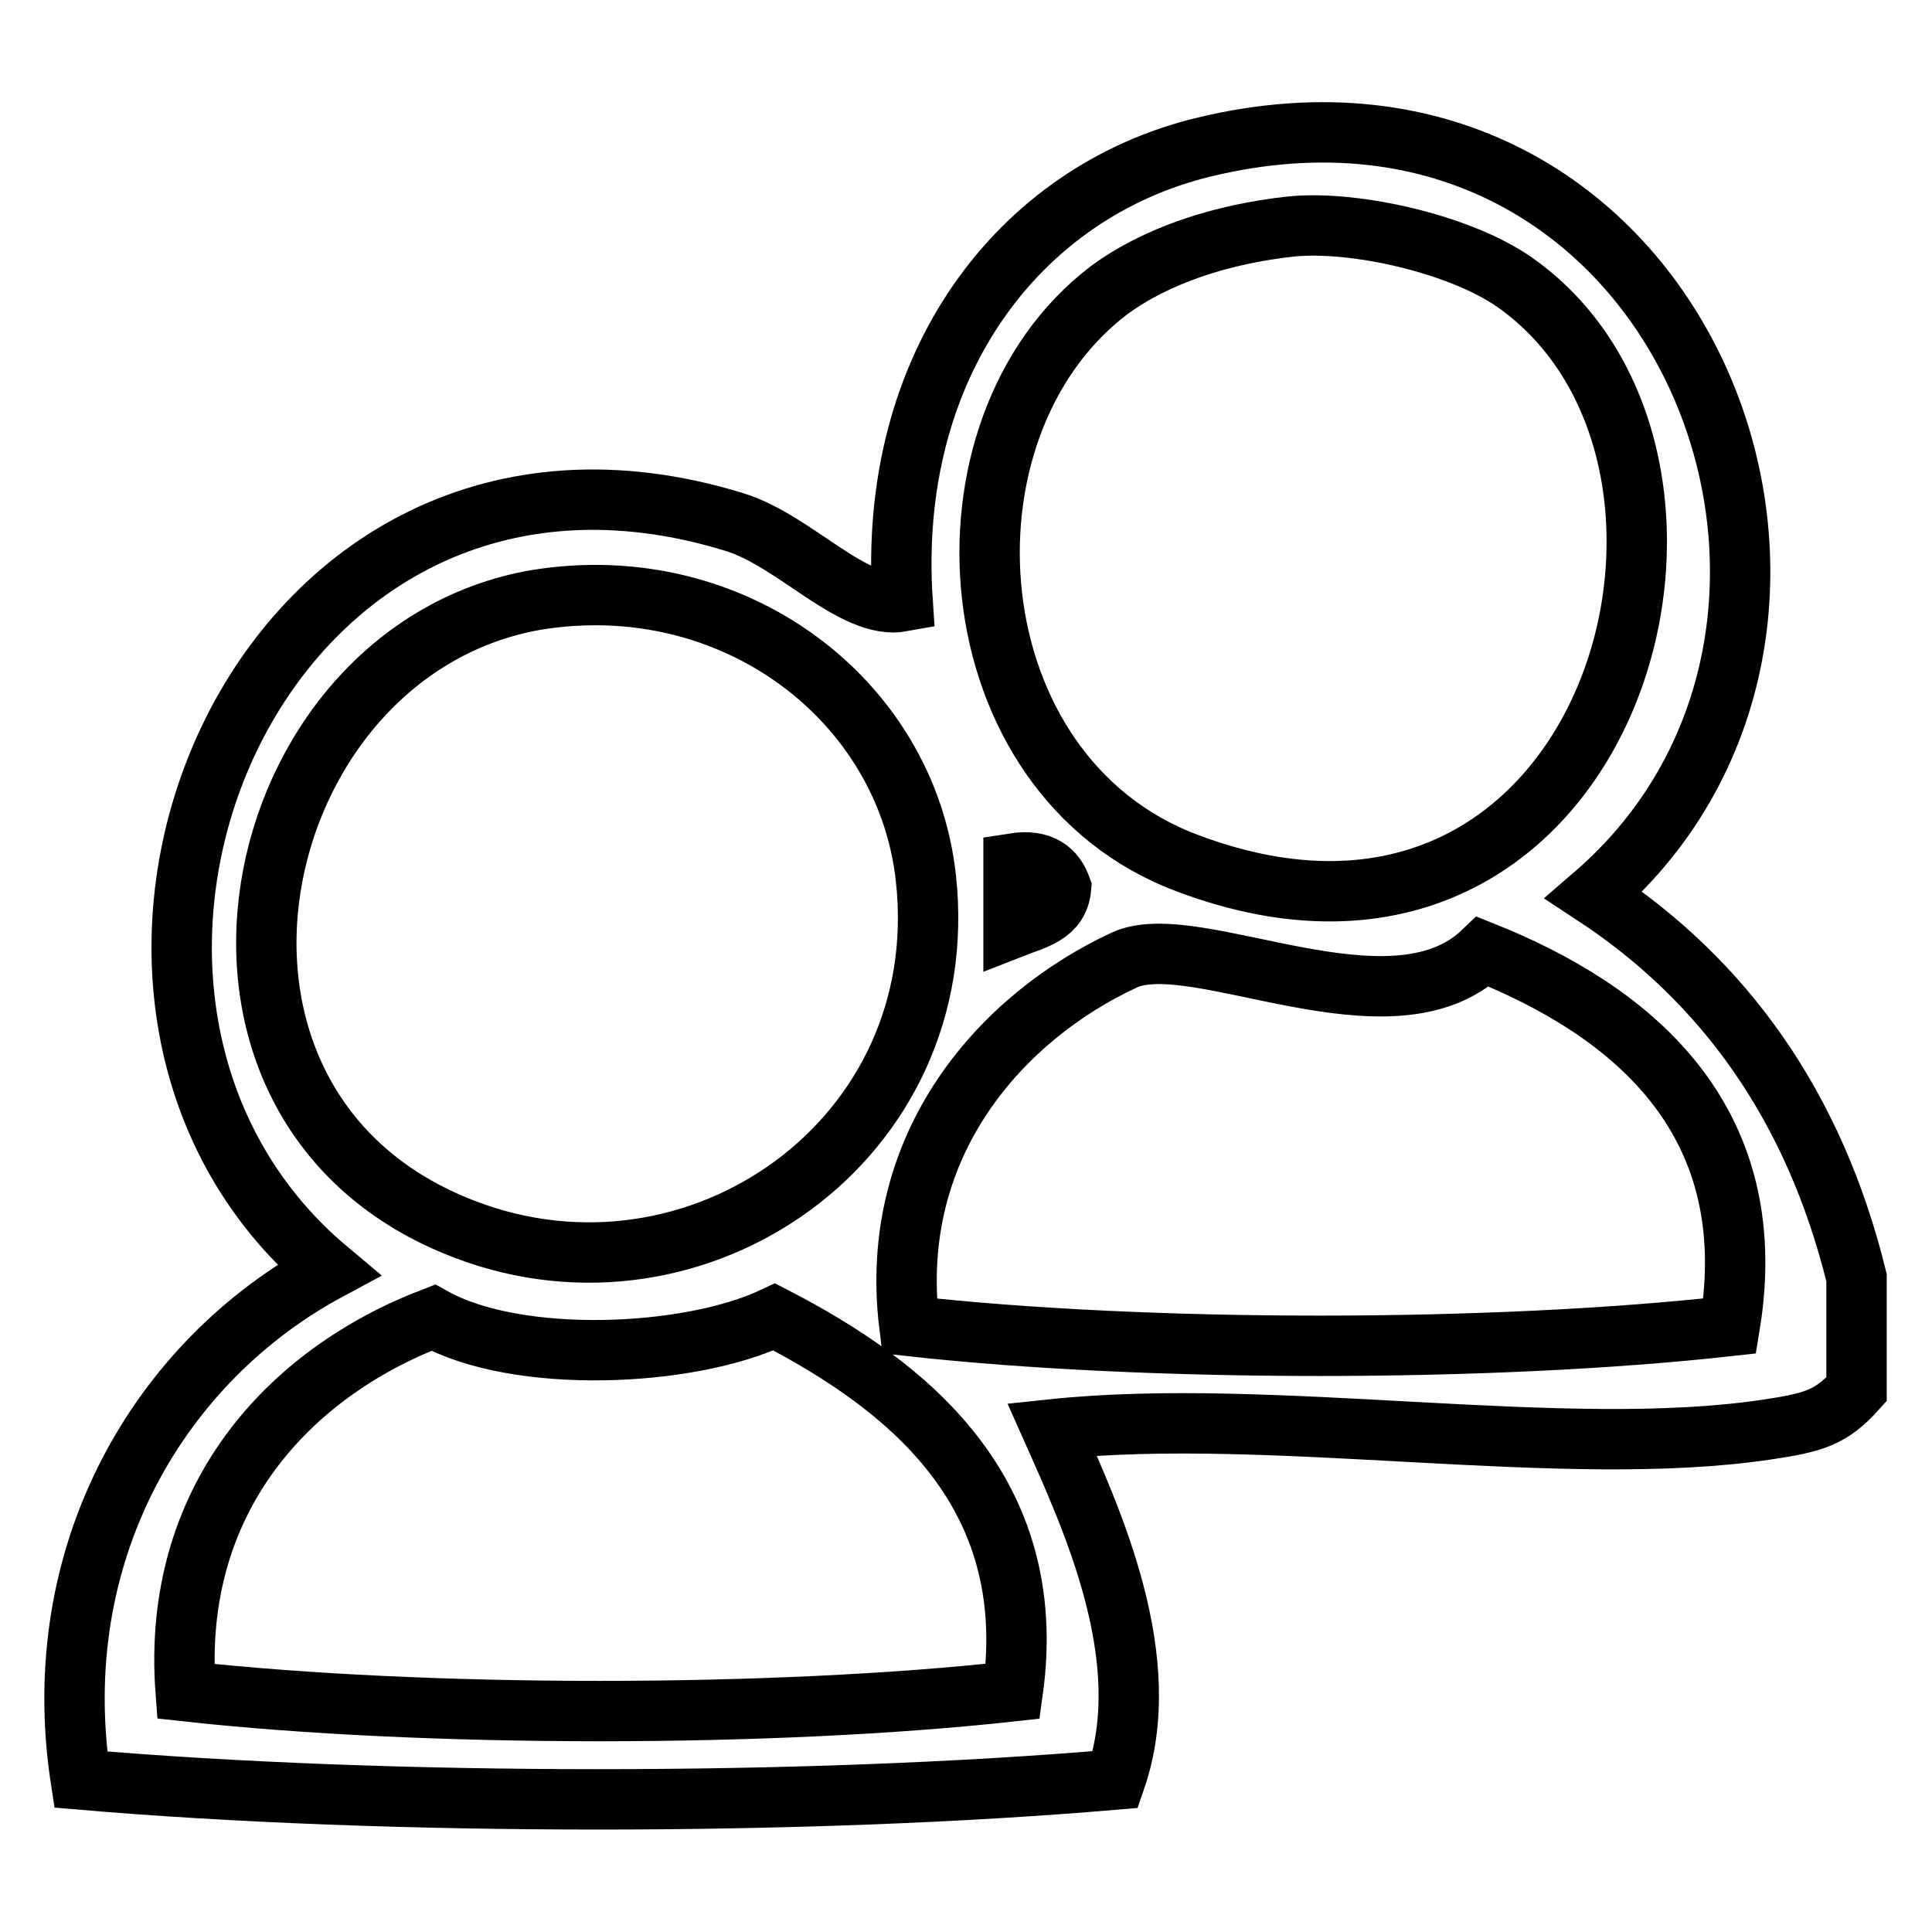 <?xml version="1.0" encoding="utf-8"?>
<!-- Svg Vector Icons : http://www.onlinewebfonts.com/icon -->
<!DOCTYPE svg PUBLIC "-//W3C//DTD SVG 1.1//EN" "http://www.w3.org/Graphics/SVG/1.1/DTD/svg11.dtd">
<svg version="1.1" xmlns="http://www.w3.org/2000/svg" xmlns:xlink="http://www.w3.org/1999/xlink" x="0px" y="0px" viewBox="0 0 256 256" enable-background="new 0 0 256 256" xml:space="preserve">
<g><g><path stroke-width="8" fill-opacity="0" stroke="#000000"  d="M246,169.3c0,4.9,0,9.8,0,14.8c-3.4,3.8-5.8,4.4-11.7,5.3c-27,4.1-65.6-3.1-94.9,0c5.3,11.9,13.9,30.5,8.4,46.4c-40.9,3.5-96.3,3.5-137.1,0c-4.6-30.1,10.5-55.5,32.8-67.5C0.4,132.2,33.7,49.5,97.4,69.2c8,2.5,15.7,11.7,22.2,10.5c-2.1-31.4,15.5-54.3,39.9-60.2c63.1-15.3,93.8,62.8,51.7,99.1C228.4,129.9,240.4,146.5,246,169.3z M146.9,38.5c-24,18.3-20.7,64.3,10.5,75.9c55.9,21,77-53.3,43.3-77c-7.3-5.1-21.2-8.2-29.5-7.4C161.8,31,153.1,33.9,146.9,38.5z M61.6,162.9c30.8,11.8,64.8-11.9,61.1-46.4c-2.5-23.7-25.5-41.3-51.7-37C32.1,86.3,19.3,146.8,61.6,162.9z M134.3,122.9c2.8-1.1,6-1.7,6.3-5.3c-0.8-2.2-2.5-3.8-6.3-3.2C134.3,117.3,134.3,120.1,134.3,122.9z M196.5,126.1c-12.2,11.7-38.1-3.2-47.5,1.1c-16,7.4-31.5,24.2-28.5,48.5c31.5,3.5,77.2,3.5,108.7,0C233.8,147.8,215.5,133.7,196.5,126.1z M57.4,174.6c-19.3,7.4-34.7,24.2-32.8,49.5c31.8,3.5,77.9,3.5,109.6,0c3.7-26.6-14.2-40.6-31.6-49.6C91.2,179.9,68.5,180.8,57.4,174.6z"/></g></g>
</svg>